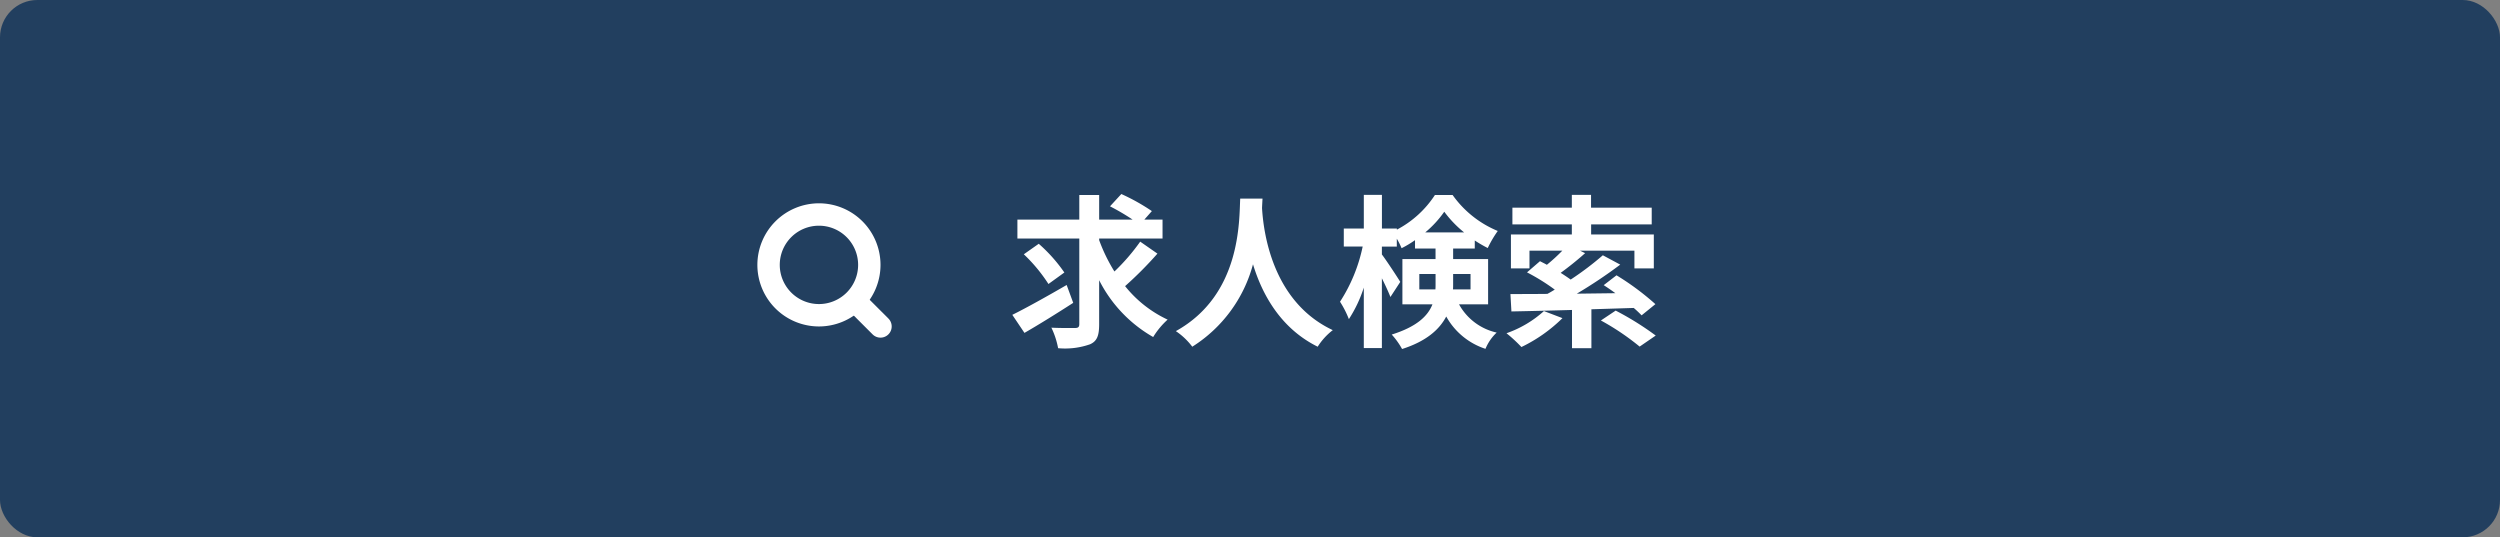 <svg xmlns="http://www.w3.org/2000/svg" width="335" height="72" viewBox="0 0 335 72">
  <rect x="0" y="0" width="335" height="72" fill="#808080" stroke="none"/>
  <g id="グループ_3183" data-name="グループ 3183" transform="translate(-20 -420)">
    <rect id="長方形_51" data-name="長方形 51" width="335" height="72" rx="5" transform="translate(20 420)" fill="#223f5f"/>
    <g id="グループ_3441" data-name="グループ 3441" transform="translate(0 -0.256)">
      <path id="パス_4477" data-name="パス 4477" d="M-36.08-6.556c-2.618,1.518-5.456,3.1-7.282,4l1.628,2.42c1.914-1.1,4.356-2.618,6.534-4.026Zm-.308-1.672a20.88,20.88,0,0,0-3.432-3.85l-2,1.408a21.465,21.465,0,0,1,3.3,3.982Zm10.164-4.136a27.406,27.406,0,0,1-3.454,4,22.494,22.494,0,0,1-2.046-4.2v-.22h8.492v-2.53h-2.442l1.012-1.144a27.115,27.115,0,0,0-4.092-2.288l-1.518,1.65a30.374,30.374,0,0,1,3.036,1.782h-4.488v-3.3h-2.662v3.3H-42.68v2.53h8.294V-1.32c0,.4-.154.528-.572.528-.44,0-1.826.022-3.168-.044a10.856,10.856,0,0,1,.9,2.75,10.1,10.1,0,0,0,4.29-.528c.924-.418,1.21-1.144,1.21-2.684v-5.9A18.211,18.211,0,0,0-24.486.418,10.509,10.509,0,0,1-22.55-1.914a15.909,15.909,0,0,1-5.7-4.488,50.69,50.69,0,0,0,4.334-4.356Zm13.4-5.764c-.154,2.9.154,12.892-8.624,17.754a9.168,9.168,0,0,1,2.2,2.09A18.787,18.787,0,0,0-11.11-9.328c1.232,4.048,3.7,8.58,8.668,11.044A8.6,8.6,0,0,1-.418-.506C-8.624-4.356-9.724-13.838-9.9-16.874c.022-.462.044-.9.066-1.254Zm24,12.166V-8.03h2.178v1.32c0,.242,0,.506-.022.748ZM18.04-8.03v2.068H15.686c.022-.22.022-.462.022-.682V-8.03ZM11.968-13.6a14.057,14.057,0,0,0,2.552-2.772A14.892,14.892,0,0,0,17.182-13.6ZM20.394-3.96v-6.072H15.708V-11.44h2.9v-1.078a17.739,17.739,0,0,0,1.738,1.012,14.838,14.838,0,0,1,1.342-2.288,13.921,13.921,0,0,1-6.05-4.818H13.266a13.633,13.633,0,0,1-5.1,4.642v-.154h-2v-4.51H3.74v4.51H1.056v2.42h2.53A21.728,21.728,0,0,1,.55-4.312,12.92,12.92,0,0,1,1.738-1.98a17.6,17.6,0,0,0,2-4.224v8.1H6.16v-9.35c.462.924.9,1.87,1.144,2.508l1.32-2.024c-.33-.55-1.87-2.9-2.464-3.674V-11.7h2V-12.76A9.832,9.832,0,0,1,8.8-11.484a13.944,13.944,0,0,0,1.8-1.078v1.122h2.75v1.408H8.91V-3.96h4.026C12.32-2.4,10.846-.968,7.48.088A10.021,10.021,0,0,1,8.866,2.024C12.1.99,13.86-.572,14.784-2.332A9.309,9.309,0,0,0,20.042,2a6.221,6.221,0,0,1,1.5-2.178A7.666,7.666,0,0,1,16.5-3.96Zm7.48.9a14.727,14.727,0,0,1-5.016,2.97,20.12,20.12,0,0,1,2,1.848,20.4,20.4,0,0,0,5.5-3.872Zm12.034-.418c.418.352.77.7,1.056.99l1.848-1.5A35.279,35.279,0,0,0,37.6-7.854l-1.716,1.32c.506.33,1.034.682,1.562,1.078l-5.17.066A63.933,63.933,0,0,0,38.1-9.284l-2.332-1.254A40.623,40.623,0,0,1,31.46-7.282c-.4-.286-.858-.594-1.342-.9a42.055,42.055,0,0,0,3.278-2.64l-.682-.33H40v2.376h2.6v-4.554h-8.4v-1.342h8.118v-2.244H34.188v-1.716H31.614v1.716H23.65v2.244h7.964v1.342H23.452v4.554h2.486v-2.376h4.4A24.246,24.246,0,0,1,28.27-9.262c-.308-.176-.638-.33-.924-.484l-1.738,1.5a27.717,27.717,0,0,1,3.718,2.31c-.33.2-.66.4-.99.572-1.87.022-3.564.022-4.95.022l.132,2.332c2.244-.044,5.06-.11,8.118-.2V1.914h2.6V-3.3ZM35.508-1.8a33.124,33.124,0,0,1,5.192,3.5L42.856.22a39.488,39.488,0,0,0-5.368-3.344Z" transform="translate(199.012 465)" fill="#fff"/>
      <path id="Vector" d="M6.75-1.5A8.25,8.25,0,1,1-1.5,6.75,8.259,8.259,0,0,1,6.75-1.5Zm0,13.5A5.25,5.25,0,1,0,1.5,6.75,5.256,5.256,0,0,0,6.75,12Z" transform="translate(122.988 449)" fill="#fff"/>
      <path id="Vector-2" data-name="Vector" d="M15,16.5a1.5,1.5,0,0,1-1.061-.439l-3-3a1.5,1.5,0,0,1,2.121-2.121l3,3A1.5,1.5,0,0,1,15,16.5Z" transform="translate(122.988 449)" fill="#fff"/>
    </g>
  </g>
</svg>
